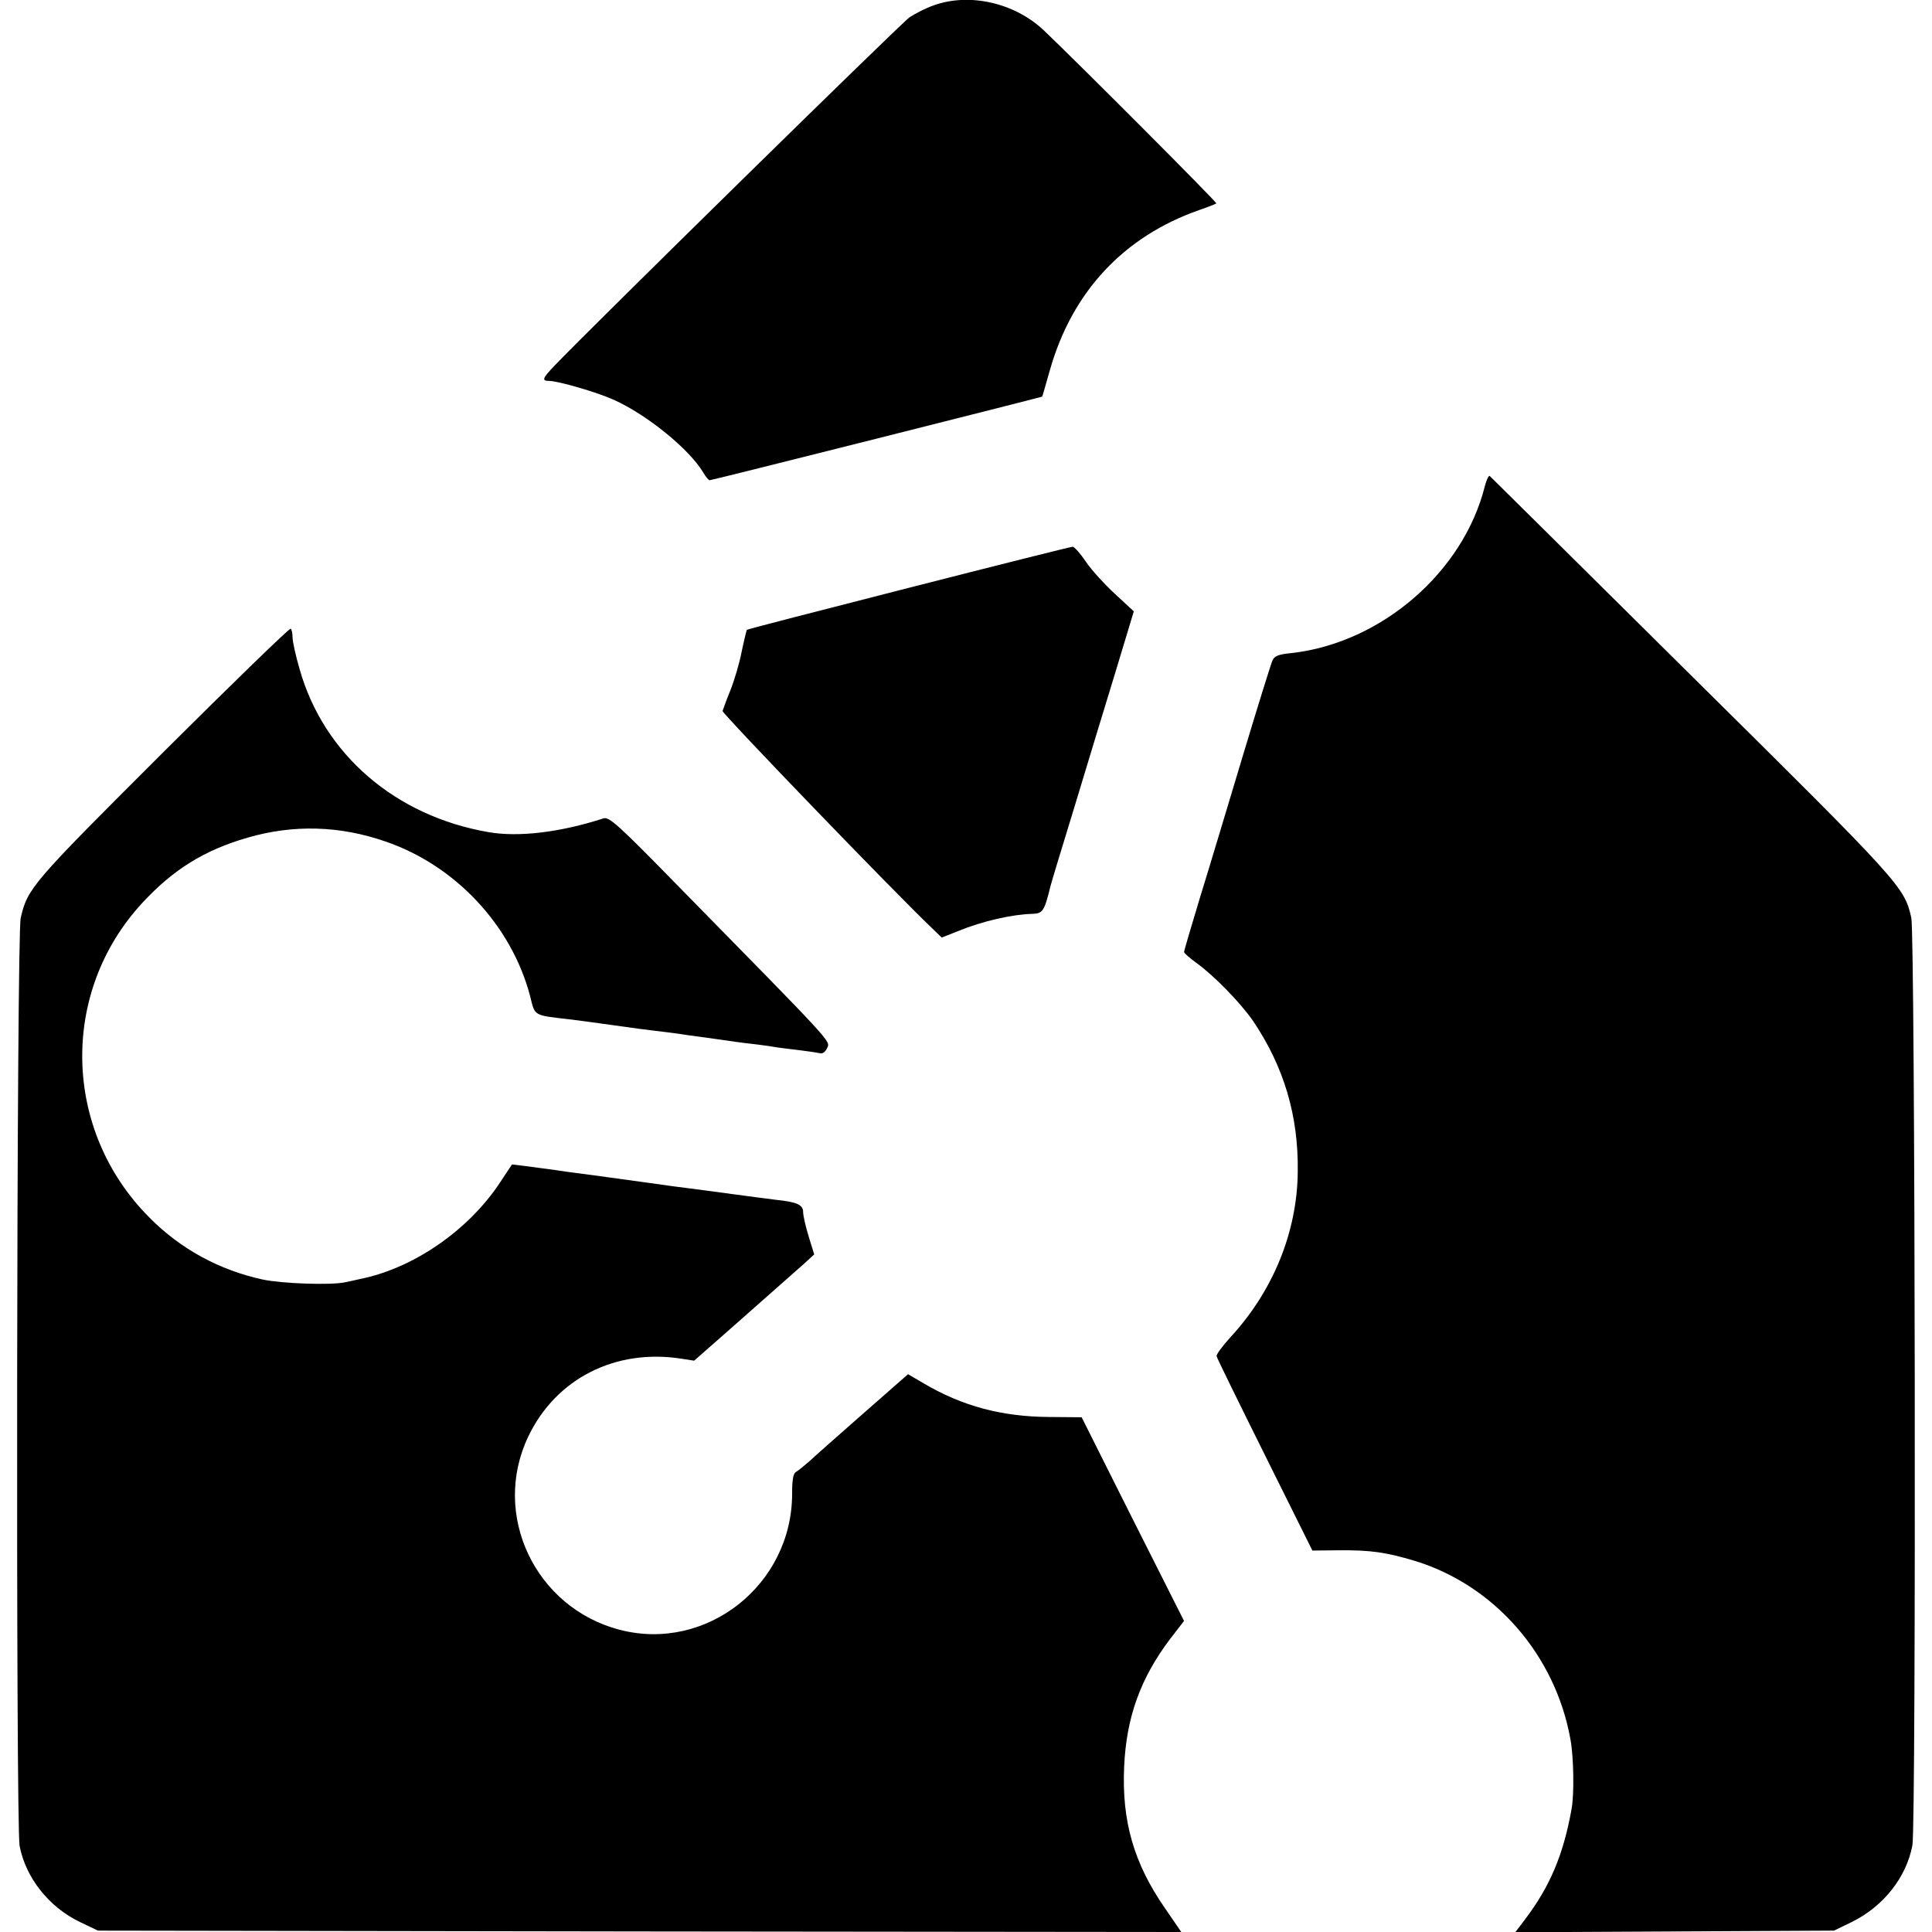 <?xml version="1.0" standalone="no"?>
<!DOCTYPE svg PUBLIC "-//W3C//DTD SVG 20010904//EN"
 "http://www.w3.org/TR/2001/REC-SVG-20010904/DTD/svg10.dtd">
<svg version="1.0" xmlns="http://www.w3.org/2000/svg"
 width="700pt" height="700pt" viewBox="0 0 700 700"
 preserveAspectRatio="xMidYMid meet">
<g transform="translate(0,700) scale(0.1,-0.1)"
fill="#000000" stroke="none">
<path d="M3384 6981 c-29 -10 -68 -30 -89 -44 -29 -20 -1138 -1108 -1286
-1262 -43 -45 -47 -55 -21 -55 34 0 175 -41 237 -69 121 -55 273 -179 323
-263 9 -16 20 -28 23 -28 9 0 1203 301 1205 303 1 1 13 44 28 96 80 283 267
484 541 580 32 11 60 22 62 24 3 4 -500 508 -624 626 -106 101 -270 138 -399
92z"/>
<path d="M5380 5239 c-78 -312 -375 -568 -699 -605 -51 -5 -64 -11 -71 -28 -5
-11 -53 -165 -106 -341 -53 -176 -122 -407 -155 -513 -32 -106 -59 -197 -59
-201 0 -4 20 -22 45 -40 64 -46 160 -145 205 -210 112 -166 165 -344 162 -547
-2 -217 -89 -431 -243 -598 -30 -33 -53 -64 -51 -70 1 -6 80 -167 175 -358
l172 -346 95 1 c116 1 171 -7 275 -38 289 -88 510 -340 565 -647 12 -65 14
-199 4 -253 -30 -167 -79 -281 -169 -400 l-35 -46 578 3 577 3 66 32 c114 57
196 161 218 277 14 73 10 3302 -4 3361 -26 112 -33 121 -794 874 -399 396
-729 722 -733 726 -4 4 -12 -13 -18 -36z"/>
<path d="M3292 4870 c-321 -82 -585 -150 -586 -152 -1 -1 -10 -37 -19 -80 -8
-42 -27 -105 -41 -140 -14 -34 -26 -68 -28 -74 -2 -9 623 -658 761 -789 l33
-32 58 23 c90 37 197 61 271 63 37 1 43 10 65 100 2 9 40 135 85 281 44 146
111 366 149 490 l68 225 -67 62 c-37 34 -85 86 -106 117 -21 31 -43 56 -49 55
-6 0 -273 -67 -594 -149z"/>
<path d="M588 4271 c-474 -473 -488 -489 -513 -597 -15 -61 -18 -3284 -4
-3362 22 -115 106 -222 219 -276 l65 -31 1963 -3 1962 -2 -59 86 c-113 163
-157 316 -148 513 8 179 59 320 166 462 l51 66 -186 369 -185 369 -117 1
c-172 1 -314 39 -454 121 l-58 34 -163 -143 c-89 -78 -177 -156 -195 -173 -19
-16 -40 -34 -48 -38 -10 -6 -14 -28 -14 -79 0 -330 -310 -575 -625 -493 -306
80 -466 417 -331 700 100 210 316 320 556 282 l45 -7 115 101 c188 166 243
215 283 250 l37 34 -20 65 c-11 36 -20 75 -20 88 0 27 -22 37 -100 45 -30 4
-102 13 -160 21 -58 8 -125 17 -150 20 -25 3 -94 12 -155 21 -167 23 -246 34
-295 40 -25 4 -56 8 -70 10 -14 2 -48 6 -75 10 l-50 6 -43 -65 c-114 -173
-313 -311 -507 -350 -16 -4 -41 -9 -55 -12 -51 -11 -227 -5 -298 10 -157 34
-299 111 -412 226 -313 315 -324 815 -24 1139 112 121 225 191 381 236 165 48
333 44 500 -14 254 -87 457 -305 524 -561 18 -73 10 -68 149 -84 30 -4 100
-13 155 -21 55 -8 123 -17 150 -20 28 -3 64 -8 80 -10 17 -3 48 -7 70 -10 22
-3 70 -10 108 -15 37 -6 89 -12 115 -15 26 -3 57 -8 68 -10 12 -2 48 -6 80
-10 33 -4 66 -9 75 -11 9 -3 20 5 26 19 12 26 28 8 -548 595 -208 213 -242
243 -262 237 -157 -51 -308 -69 -417 -50 -337 58 -596 281 -684 589 -14 48
-26 101 -26 117 0 15 -3 29 -7 31 -5 2 -214 -201 -465 -451z"/>
</g>
</svg>
